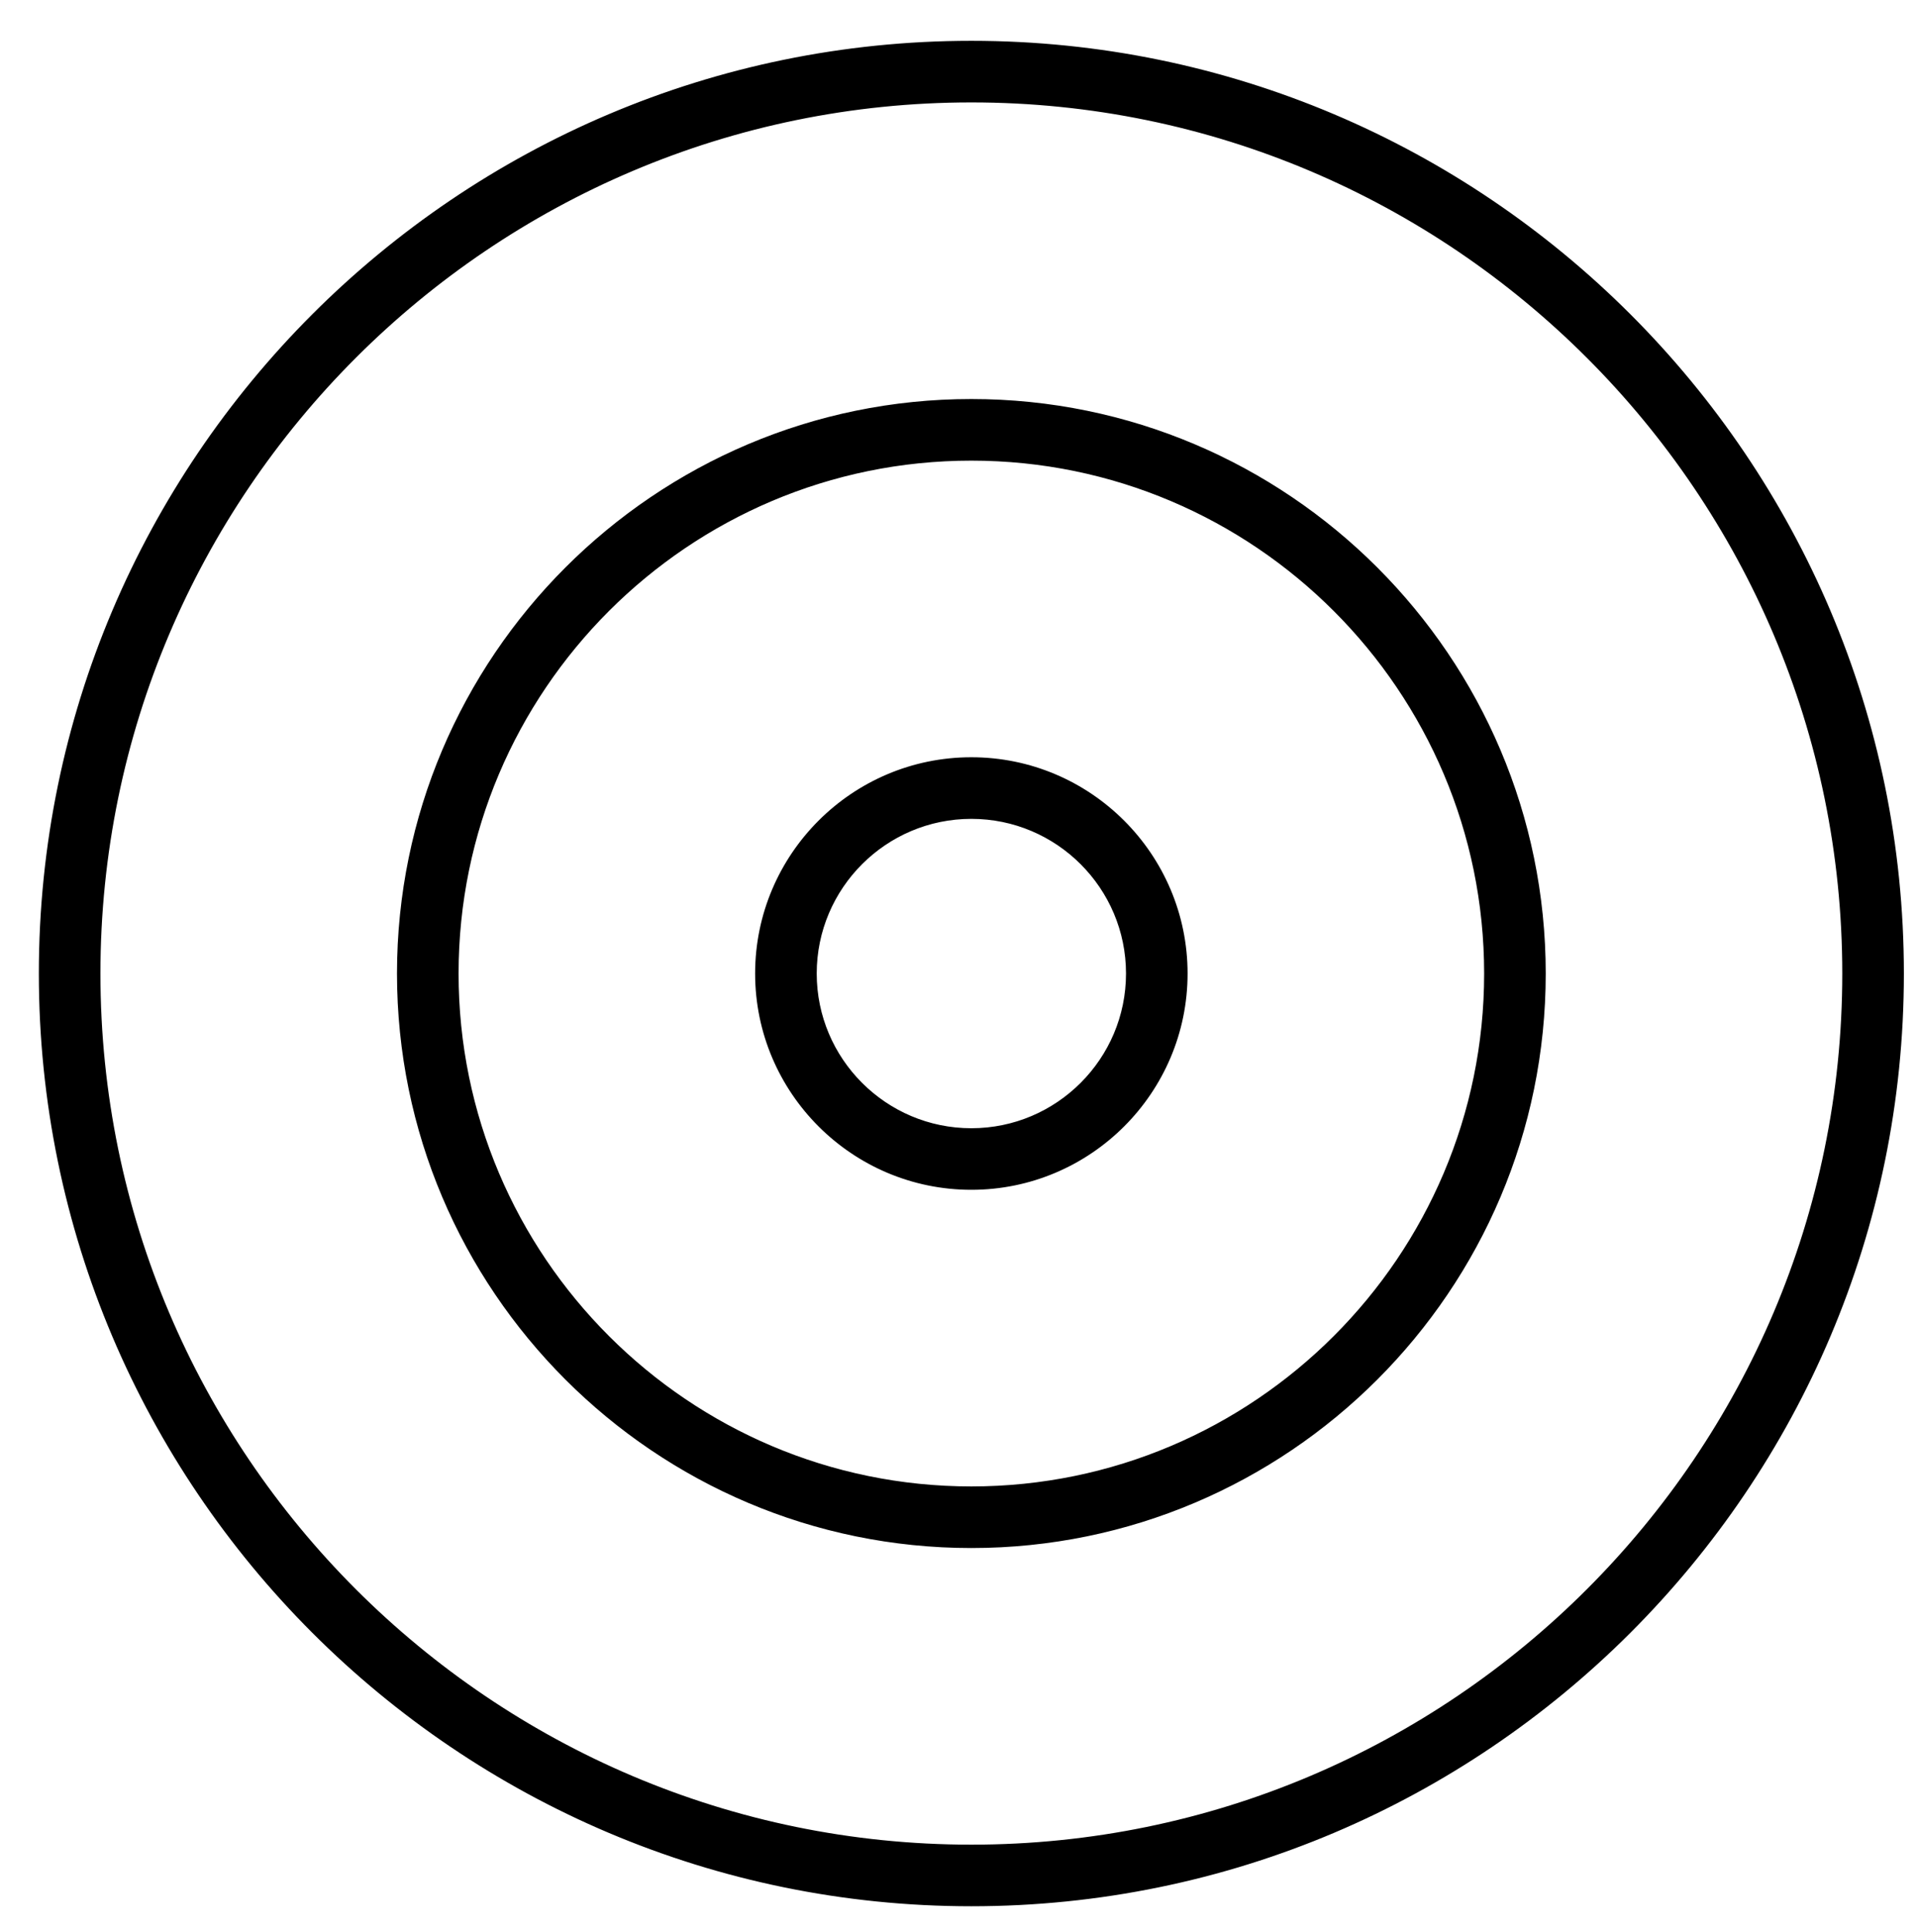 <?xml version="1.0" encoding="utf-8"?>
<!-- Generator: Adobe Illustrator 16.0.0, SVG Export Plug-In . SVG Version: 6.00 Build 0)  -->
<!DOCTYPE svg PUBLIC "-//W3C//DTD SVG 1.1//EN" "http://www.w3.org/Graphics/SVG/1.1/DTD/svg11.dtd">
<svg version="1.1" id="Layer_1" xmlns="http://www.w3.org/2000/svg" xmlns:xlink="http://www.w3.org/1999/xlink" x="0px" y="0px"
	 width="165.527px" height="166.771px" viewBox="0 0 165.527 166.771" enable-background="new 0 0 165.527 166.771"
	 xml:space="preserve">
<path d="M83.874,164.438c-44.329,0-80.395-36.064-80.395-80.395S39.545,3.648,83.874,3.648c44.33,0,80.395,36.064,80.395,80.395
	S128.204,164.438,83.874,164.438 M83.874,8.716c-41.535,0-75.327,33.792-75.327,75.327c0,41.536,33.792,75.327,75.327,75.327
	S159.2,125.579,159.2,84.043C159.2,42.508,125.409,8.716,83.874,8.716"/>
<path fill="none" stroke="#000000" stroke-width="0.25" stroke-miterlimit="10" d="M83.874,164.438
	c-44.329,0-80.395-36.064-80.395-80.395S39.545,3.648,83.874,3.648c44.33,0,80.395,36.064,80.395,80.395
	S128.204,164.438,83.874,164.438z M83.874,8.716c-41.535,0-75.327,33.792-75.327,75.327c0,41.536,33.792,75.327,75.327,75.327
	S159.2,125.579,159.2,84.043C159.2,42.508,125.409,8.716,83.874,8.716z"/>
<path d="M83.874,133.513c-27.277,0-49.47-22.192-49.47-49.469c0-27.278,22.192-49.472,49.47-49.472
	c27.278,0,49.47,22.193,49.47,49.472C133.344,111.32,111.152,133.513,83.874,133.513 M83.874,39.641
	c-24.483,0-44.402,19.919-44.402,44.403c0,24.482,19.919,44.401,44.402,44.401s44.402-19.919,44.402-44.401
	C128.276,59.56,108.357,39.641,83.874,39.641"/>
<path fill="none" stroke="#000000" stroke-width="0.25" stroke-miterlimit="10" d="M83.874,133.513
	c-27.277,0-49.47-22.192-49.47-49.469c0-27.278,22.192-49.472,49.47-49.472c27.278,0,49.47,22.193,49.47,49.472
	C133.344,111.32,111.152,133.513,83.874,133.513z M83.874,39.641c-24.483,0-44.402,19.919-44.402,44.403
	c0,24.482,19.919,44.401,44.402,44.401s44.402-19.919,44.402-44.401C128.276,59.56,108.357,39.641,83.874,39.641z"/>
<path d="M83.873,102.588c-10.226,0-18.545-8.319-18.545-18.545s8.319-18.546,18.545-18.546c10.227,0,18.546,8.32,18.546,18.546
	S94.1,102.588,83.873,102.588 M83.873,70.565c-7.431,0-13.477,6.046-13.477,13.478c0,7.431,6.046,13.479,13.477,13.479
	c7.432,0,13.479-6.048,13.479-13.479C97.352,76.611,91.305,70.565,83.873,70.565"/>
<path fill="none" stroke="#000000" stroke-width="0.25" stroke-miterlimit="10" d="M83.873,102.588
	c-10.226,0-18.545-8.319-18.545-18.545s8.319-18.546,18.545-18.546c10.227,0,18.546,8.32,18.546,18.546S94.1,102.588,83.873,102.588
	z M83.873,70.565c-7.431,0-13.477,6.046-13.477,13.478c0,7.431,6.046,13.479,13.477,13.479c7.432,0,13.479-6.048,13.479-13.479
	C97.352,76.611,91.305,70.565,83.873,70.565z"/>
</svg>
